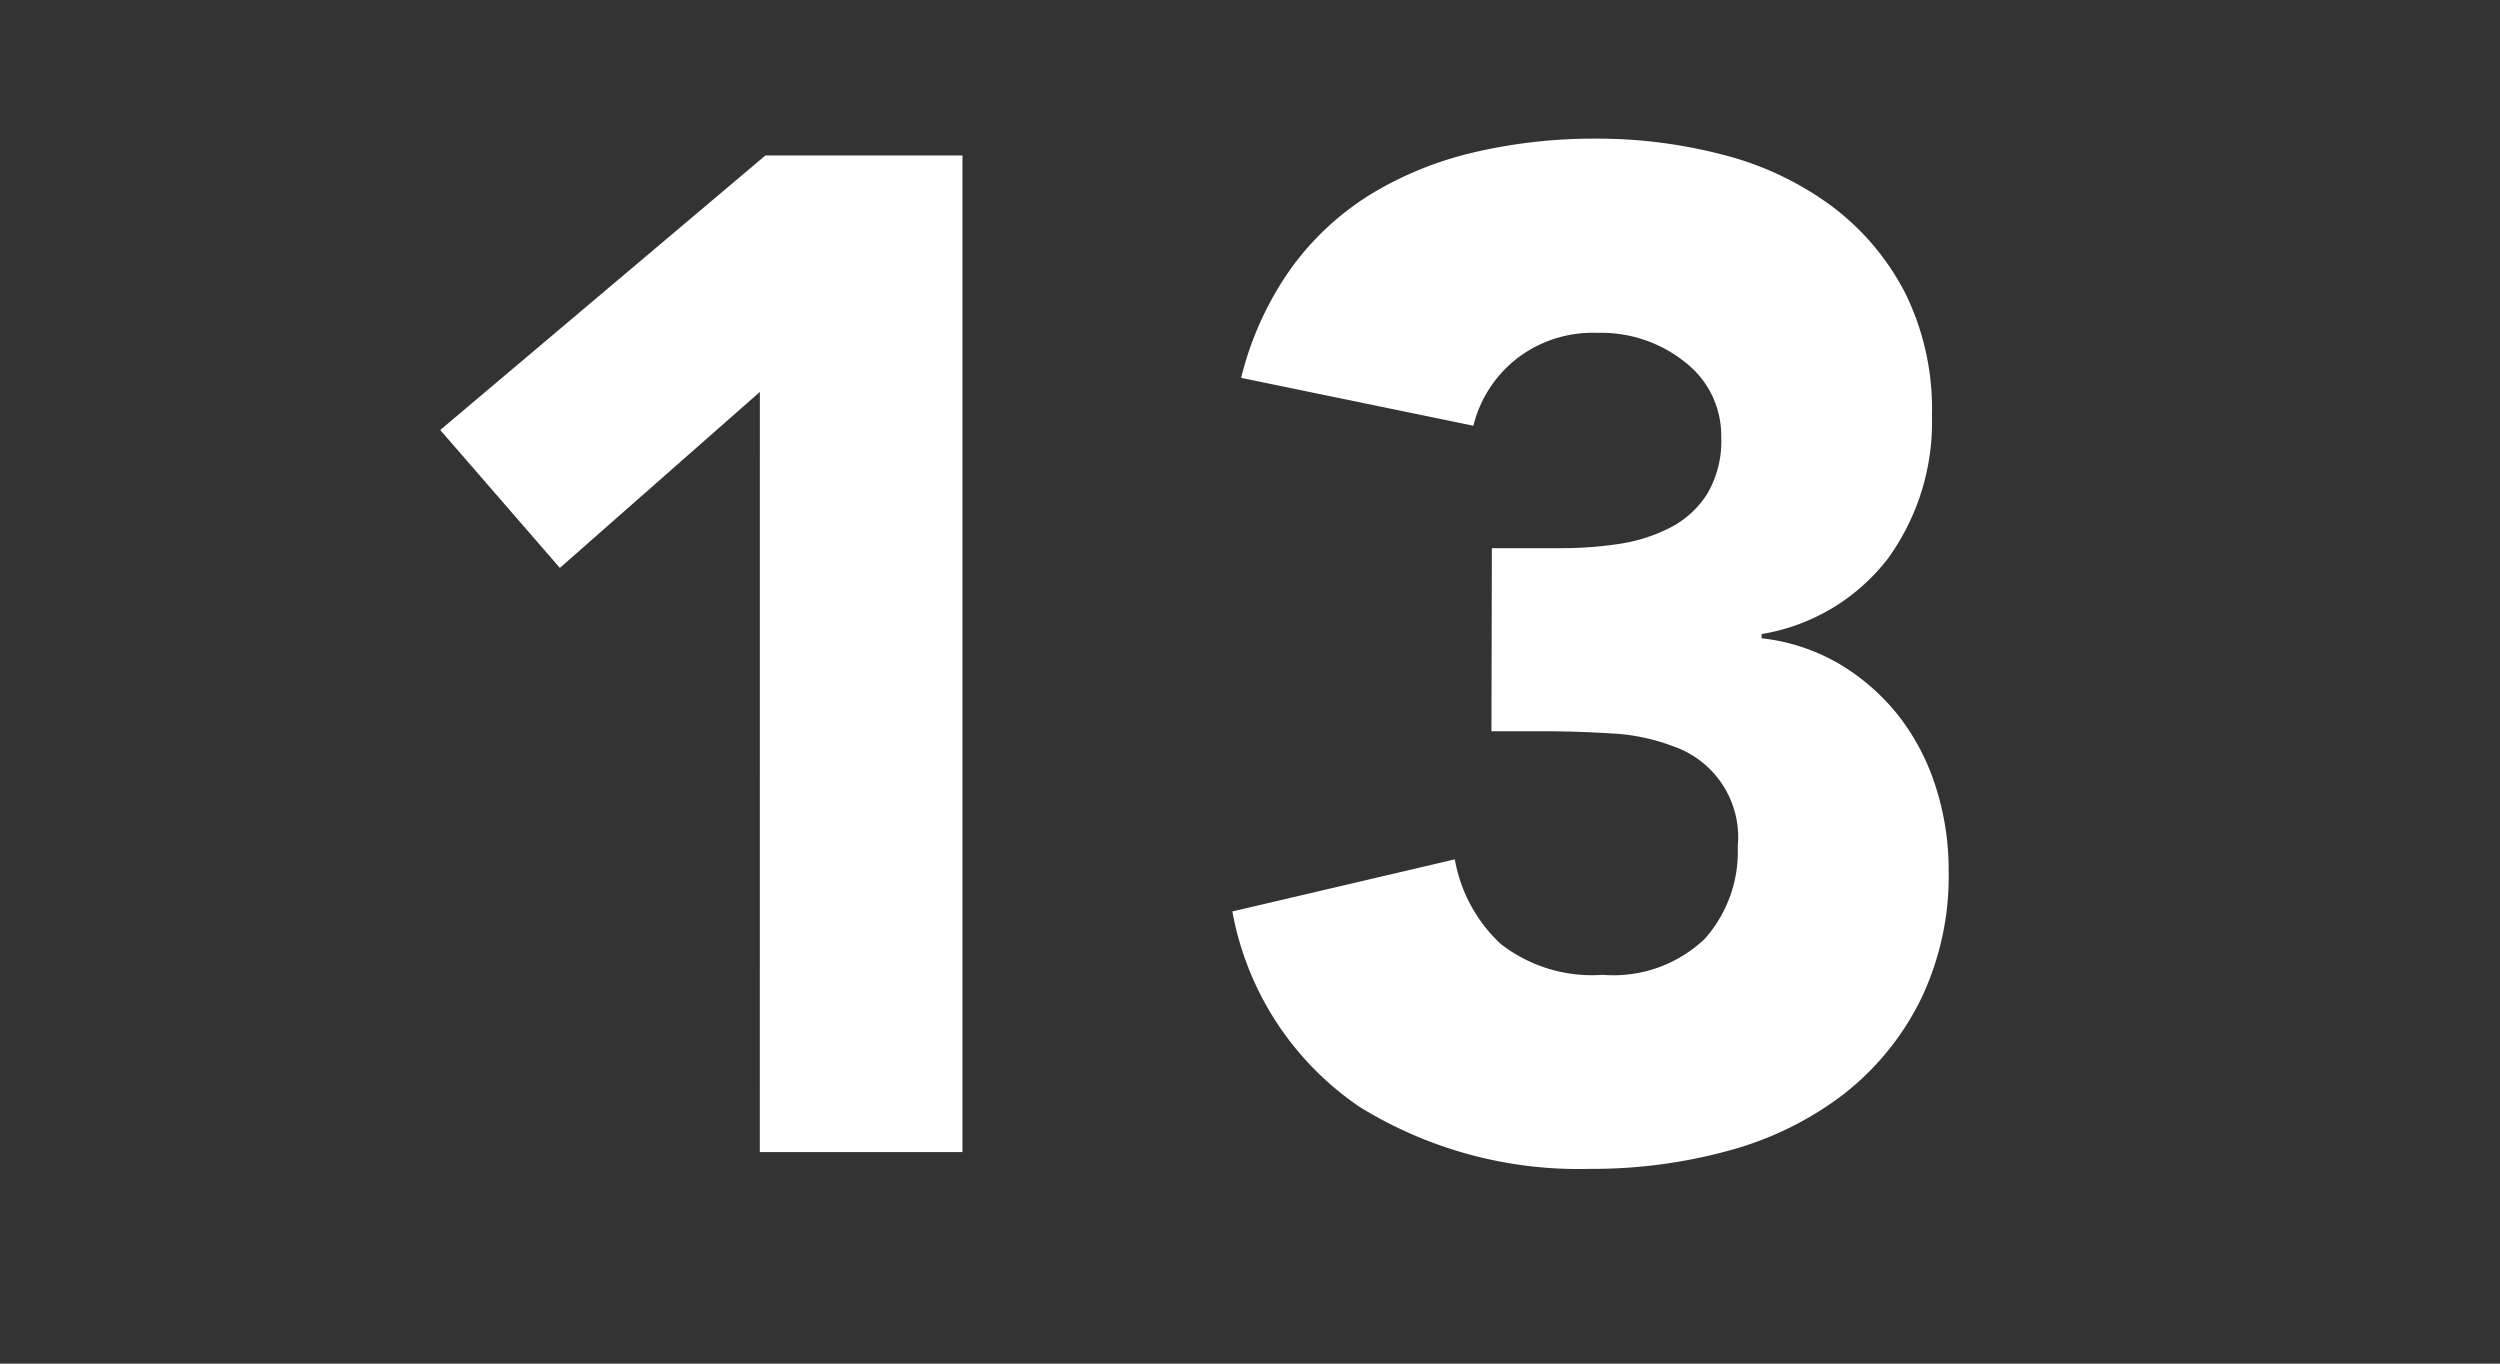 <svg xmlns="http://www.w3.org/2000/svg" width="55" height="30" viewBox="0 0 55 30">
  <rect x="0" y="0" width="55" height="30" fill="#333333" stroke="none"/>
  <g id="moctober_modal_calender_13" transform="translate(2801 21903)">
    <g id="group_307" data-name="group 307" transform="translate(-2791.314 -21899.951)">
      <path id="path_509" data-name="path 509" d="M1636.986,684.476l-4.4,3.872-2.632-3.034,7.154-6.04h4.335V701.2h-4.458Z" transform="translate(-1629.955 -678.903)" fill="#fff"/>
      <path id="path_510" data-name="path 510" d="M1649.646,687.987h1.516a8.5,8.5,0,0,0,1.27-.092,3.655,3.655,0,0,0,1.13-.356,2.1,2.1,0,0,0,.82-.744,2.276,2.276,0,0,0,.31-1.254,2.04,2.04,0,0,0-.789-1.641,2.947,2.947,0,0,0-1.936-.65,2.732,2.732,0,0,0-1.8.588,2.7,2.7,0,0,0-.928,1.455l-5.109-1.053a7.07,7.07,0,0,1,1.114-2.431,6.162,6.162,0,0,1,1.766-1.626,7.8,7.8,0,0,1,2.275-.912,11.6,11.6,0,0,1,2.648-.294,10.945,10.945,0,0,1,2.8.355,6.9,6.9,0,0,1,2.37,1.115,5.582,5.582,0,0,1,1.625,1.905,5.761,5.761,0,0,1,.6,2.724,5.115,5.115,0,0,1-.961,3.128,4.4,4.4,0,0,1-2.787,1.672v.093a4.333,4.333,0,0,1,1.75.588,4.768,4.768,0,0,1,1.286,1.145,5.037,5.037,0,0,1,.8,1.549,5.955,5.955,0,0,1,.279,1.827,6.239,6.239,0,0,1-.634,2.88,6.034,6.034,0,0,1-1.7,2.06,7.277,7.277,0,0,1-2.509,1.224,11.3,11.3,0,0,1-3.05.4,9.162,9.162,0,0,1-5.065-1.363,6.624,6.624,0,0,1-2.8-4.3l4.894-1.146a3.329,3.329,0,0,0,1.007,1.858,3.261,3.261,0,0,0,2.244.682,2.913,2.913,0,0,0,2.245-.789,2.877,2.877,0,0,0,.728-2.029,2.115,2.115,0,0,0-1.393-2.2,4.446,4.446,0,0,0-1.393-.293q-.774-.049-1.549-.047h-1.083Z" transform="translate(-1626.511 -678.976)" fill="#fff"/>
    </g>
    <rect id="rectangle_335" data-name="rectangle 335" width="55" height="30" transform="translate(-2801 -21903)" fill="none"/>
  </g>
</svg>

